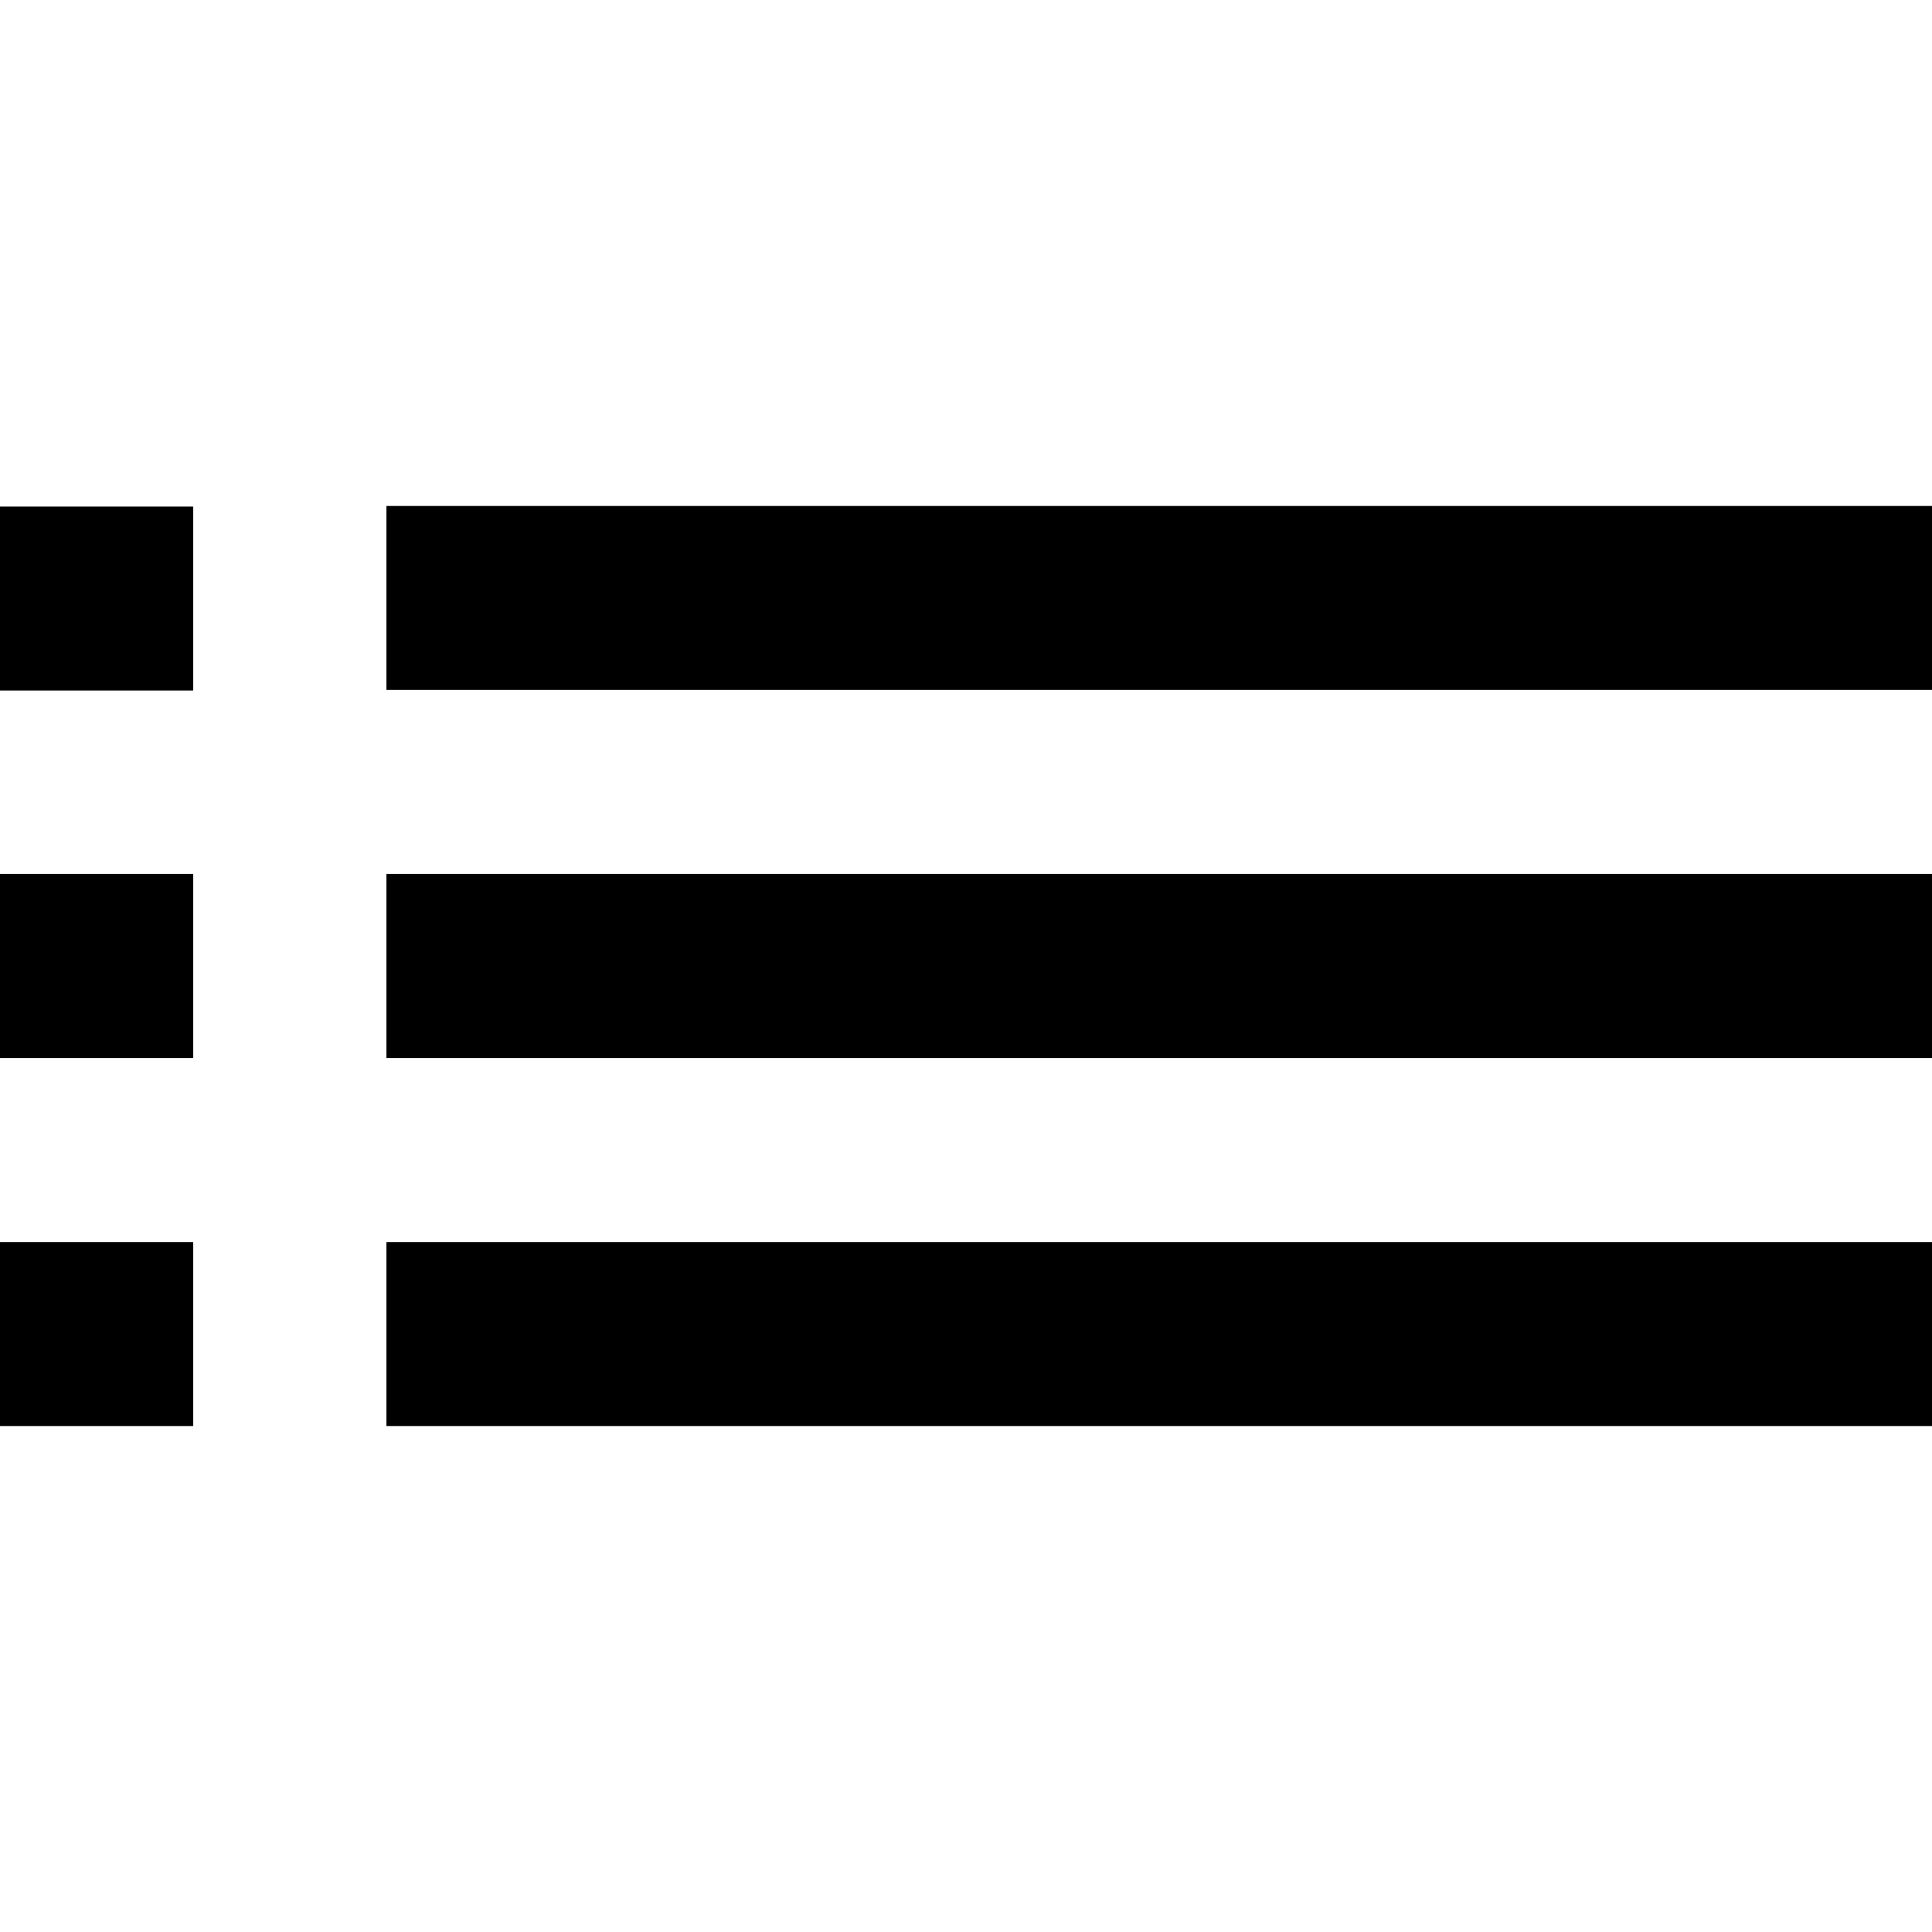 <?xml version="1.0" encoding="UTF-8" standalone="no"?>

<svg width="800px" height="800px" viewBox="0 -5.5 21 21" version="1.1" xmlns="http://www.w3.org/2000/svg" xmlns:xlink="http://www.w3.org/1999/xlink">
    
    <title>list [#1510]</title>
    <desc>Created with Sketch.</desc>
    <defs>

</defs>
    <g id="Page-1" stroke="none" stroke-width="1" fill="none" fill-rule="evenodd">
        <g id="Dribbble-Light-Preview" transform="translate(-59, -285)" fill="#000000">
            <g id="icons" transform="translate(56, 160)">
                <path d="M3,135 L5.1,135 L5.1,133 L3,133 L3,135 Z M3,127.006 L5.1,127.006 L5.1,125.006 L3,125.006 L3,127.006 Z M3,131 L5.1,131 L5.1,129 L3,129 L3,131 Z M7.2,135 L24,135 L24,133 L7.2,133 L7.2,135 Z M7.2,127 L24,127 L24,125 L7.2,125 L7.2,127 Z M7.2,131 L24,131 L24,129 L7.2,129 L7.2,131 Z" id="list-[#1510]">

</path>
            </g>
        </g>
    </g>
</svg>